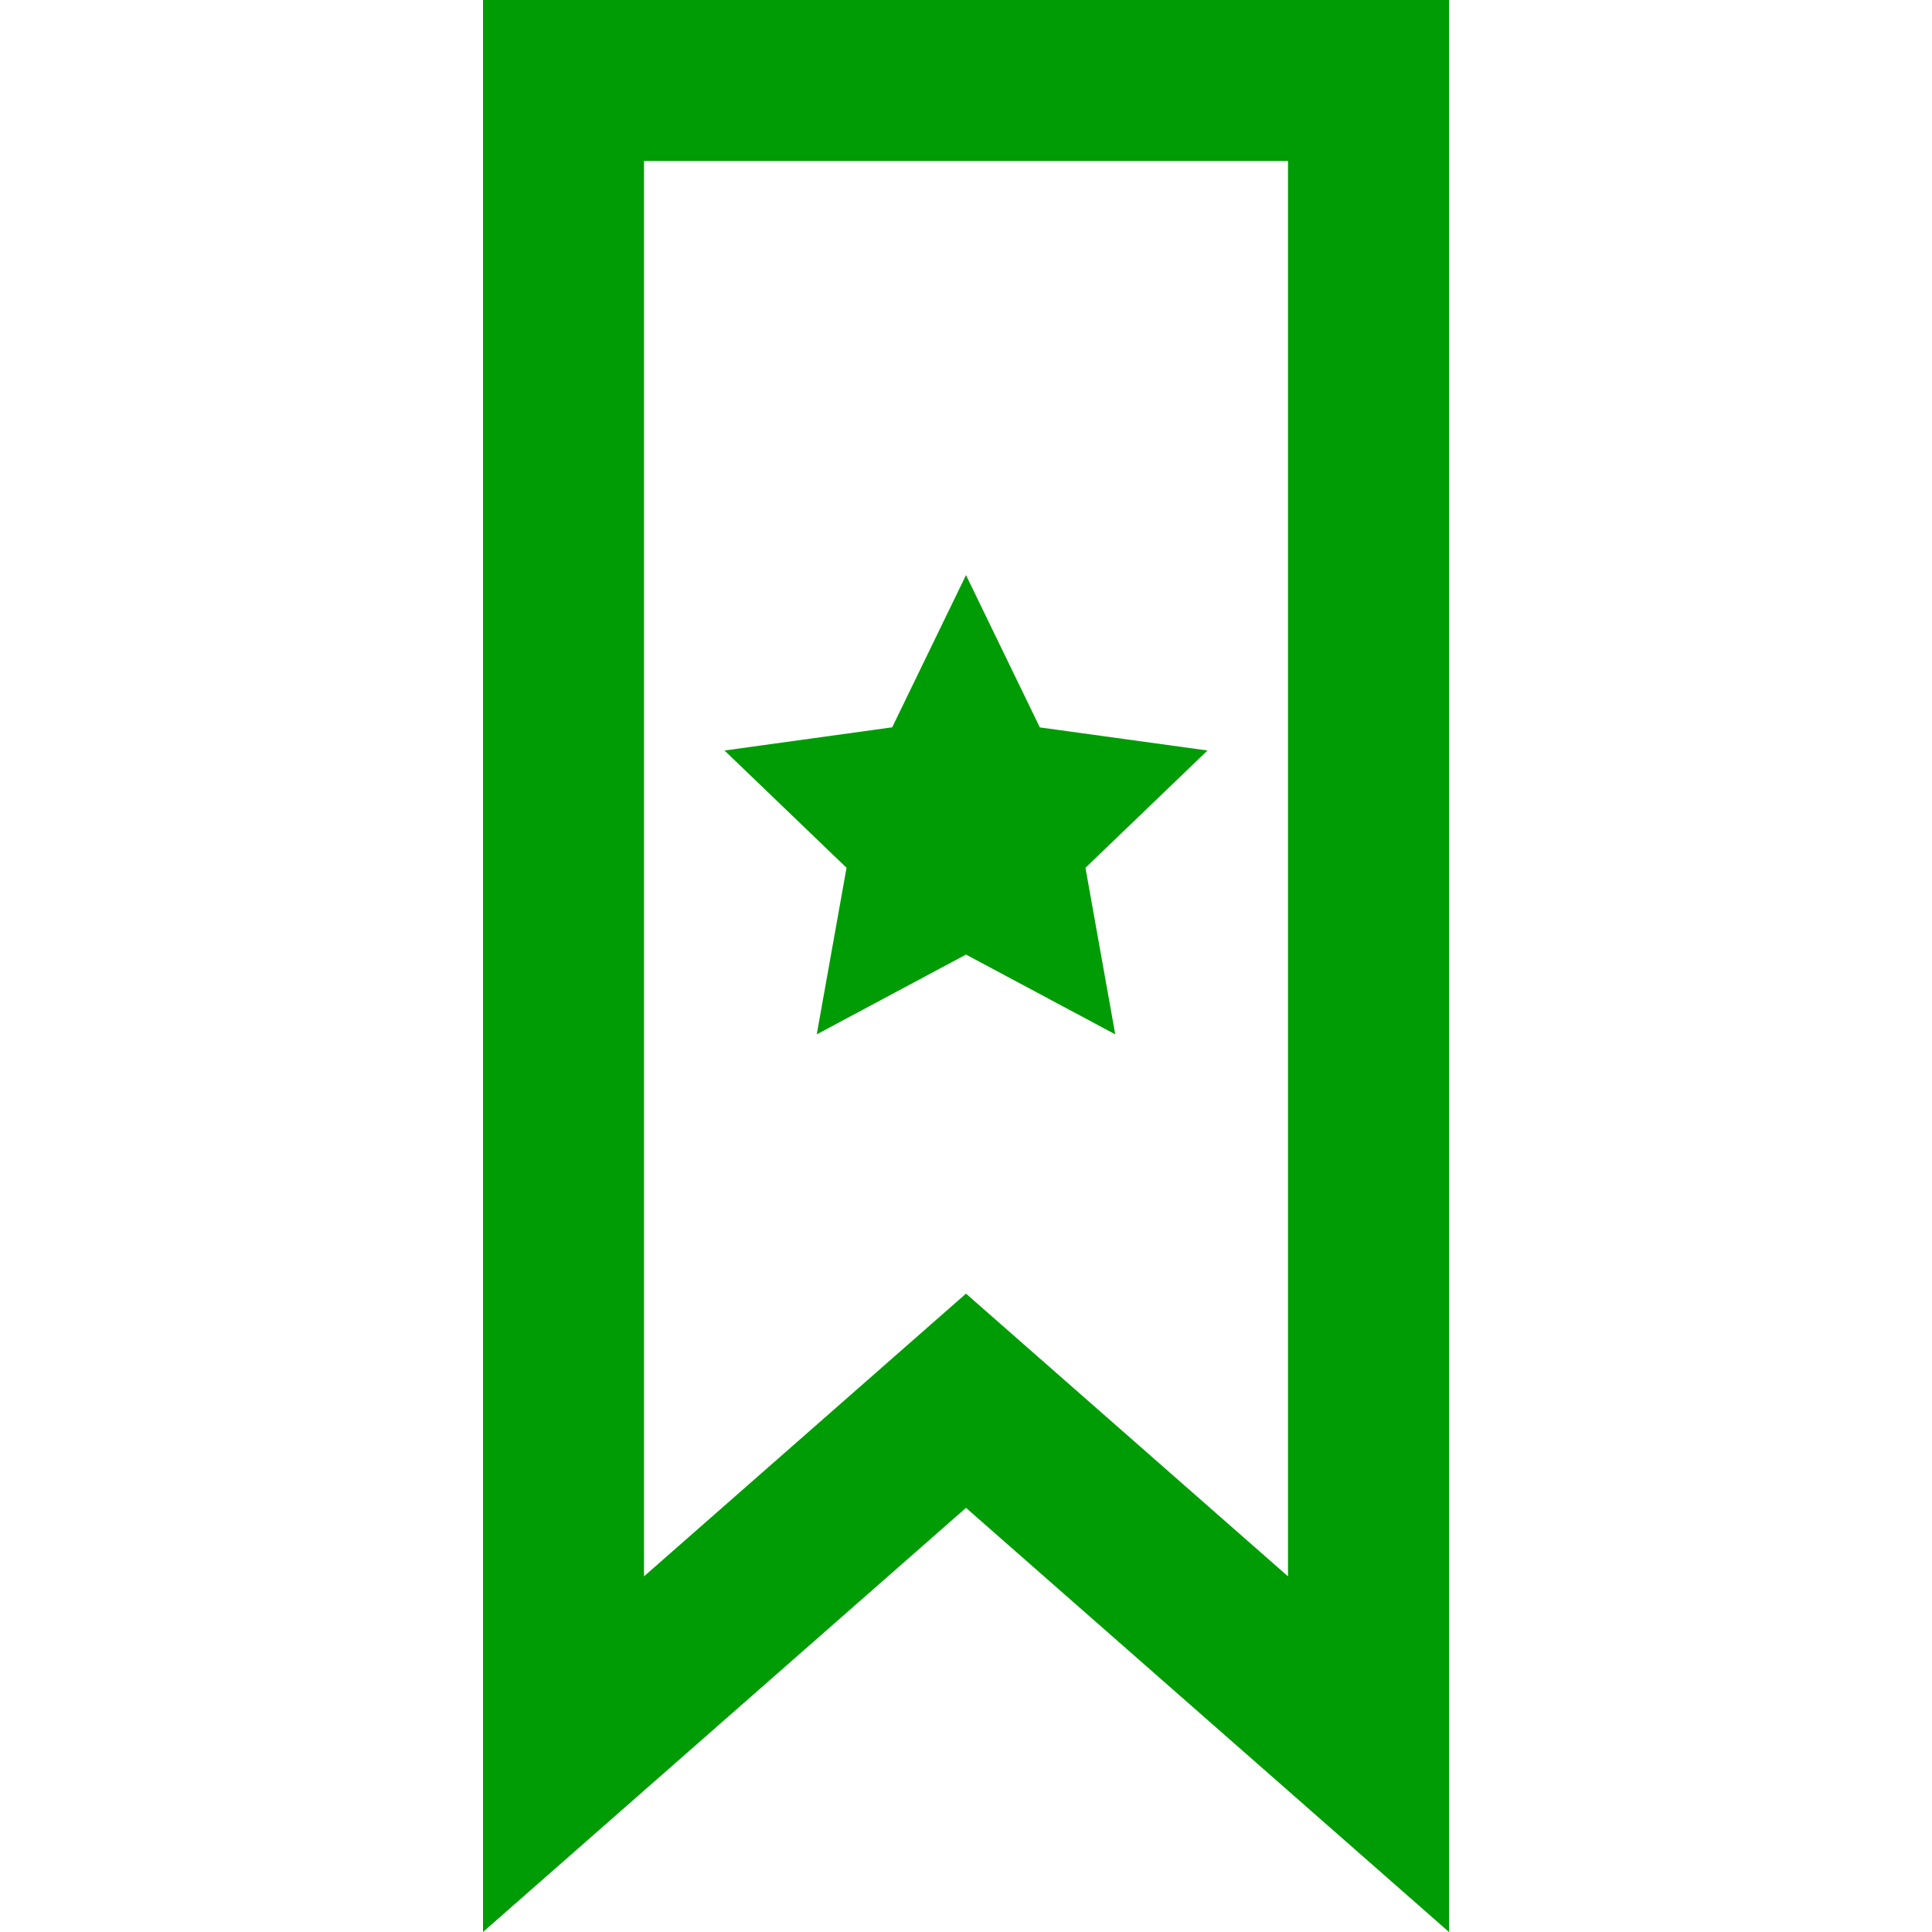 <svg xmlns="http://www.w3.org/2000/svg" width="24" height="24" viewBox="0 0 24 24" fill="#009c05"><path d="M16 2v17.582l-4-3.512-4 3.512v-17.582h8zm2-2h-12v24l6-5.269 6 5.269v-24zm-4.146 12.849l-1.854-.991-1.854.991.37-2.069-1.516-1.457 2.083-.288.917-1.891.917 1.892 2.083.287-1.516 1.457.37 2.069z"/></svg>